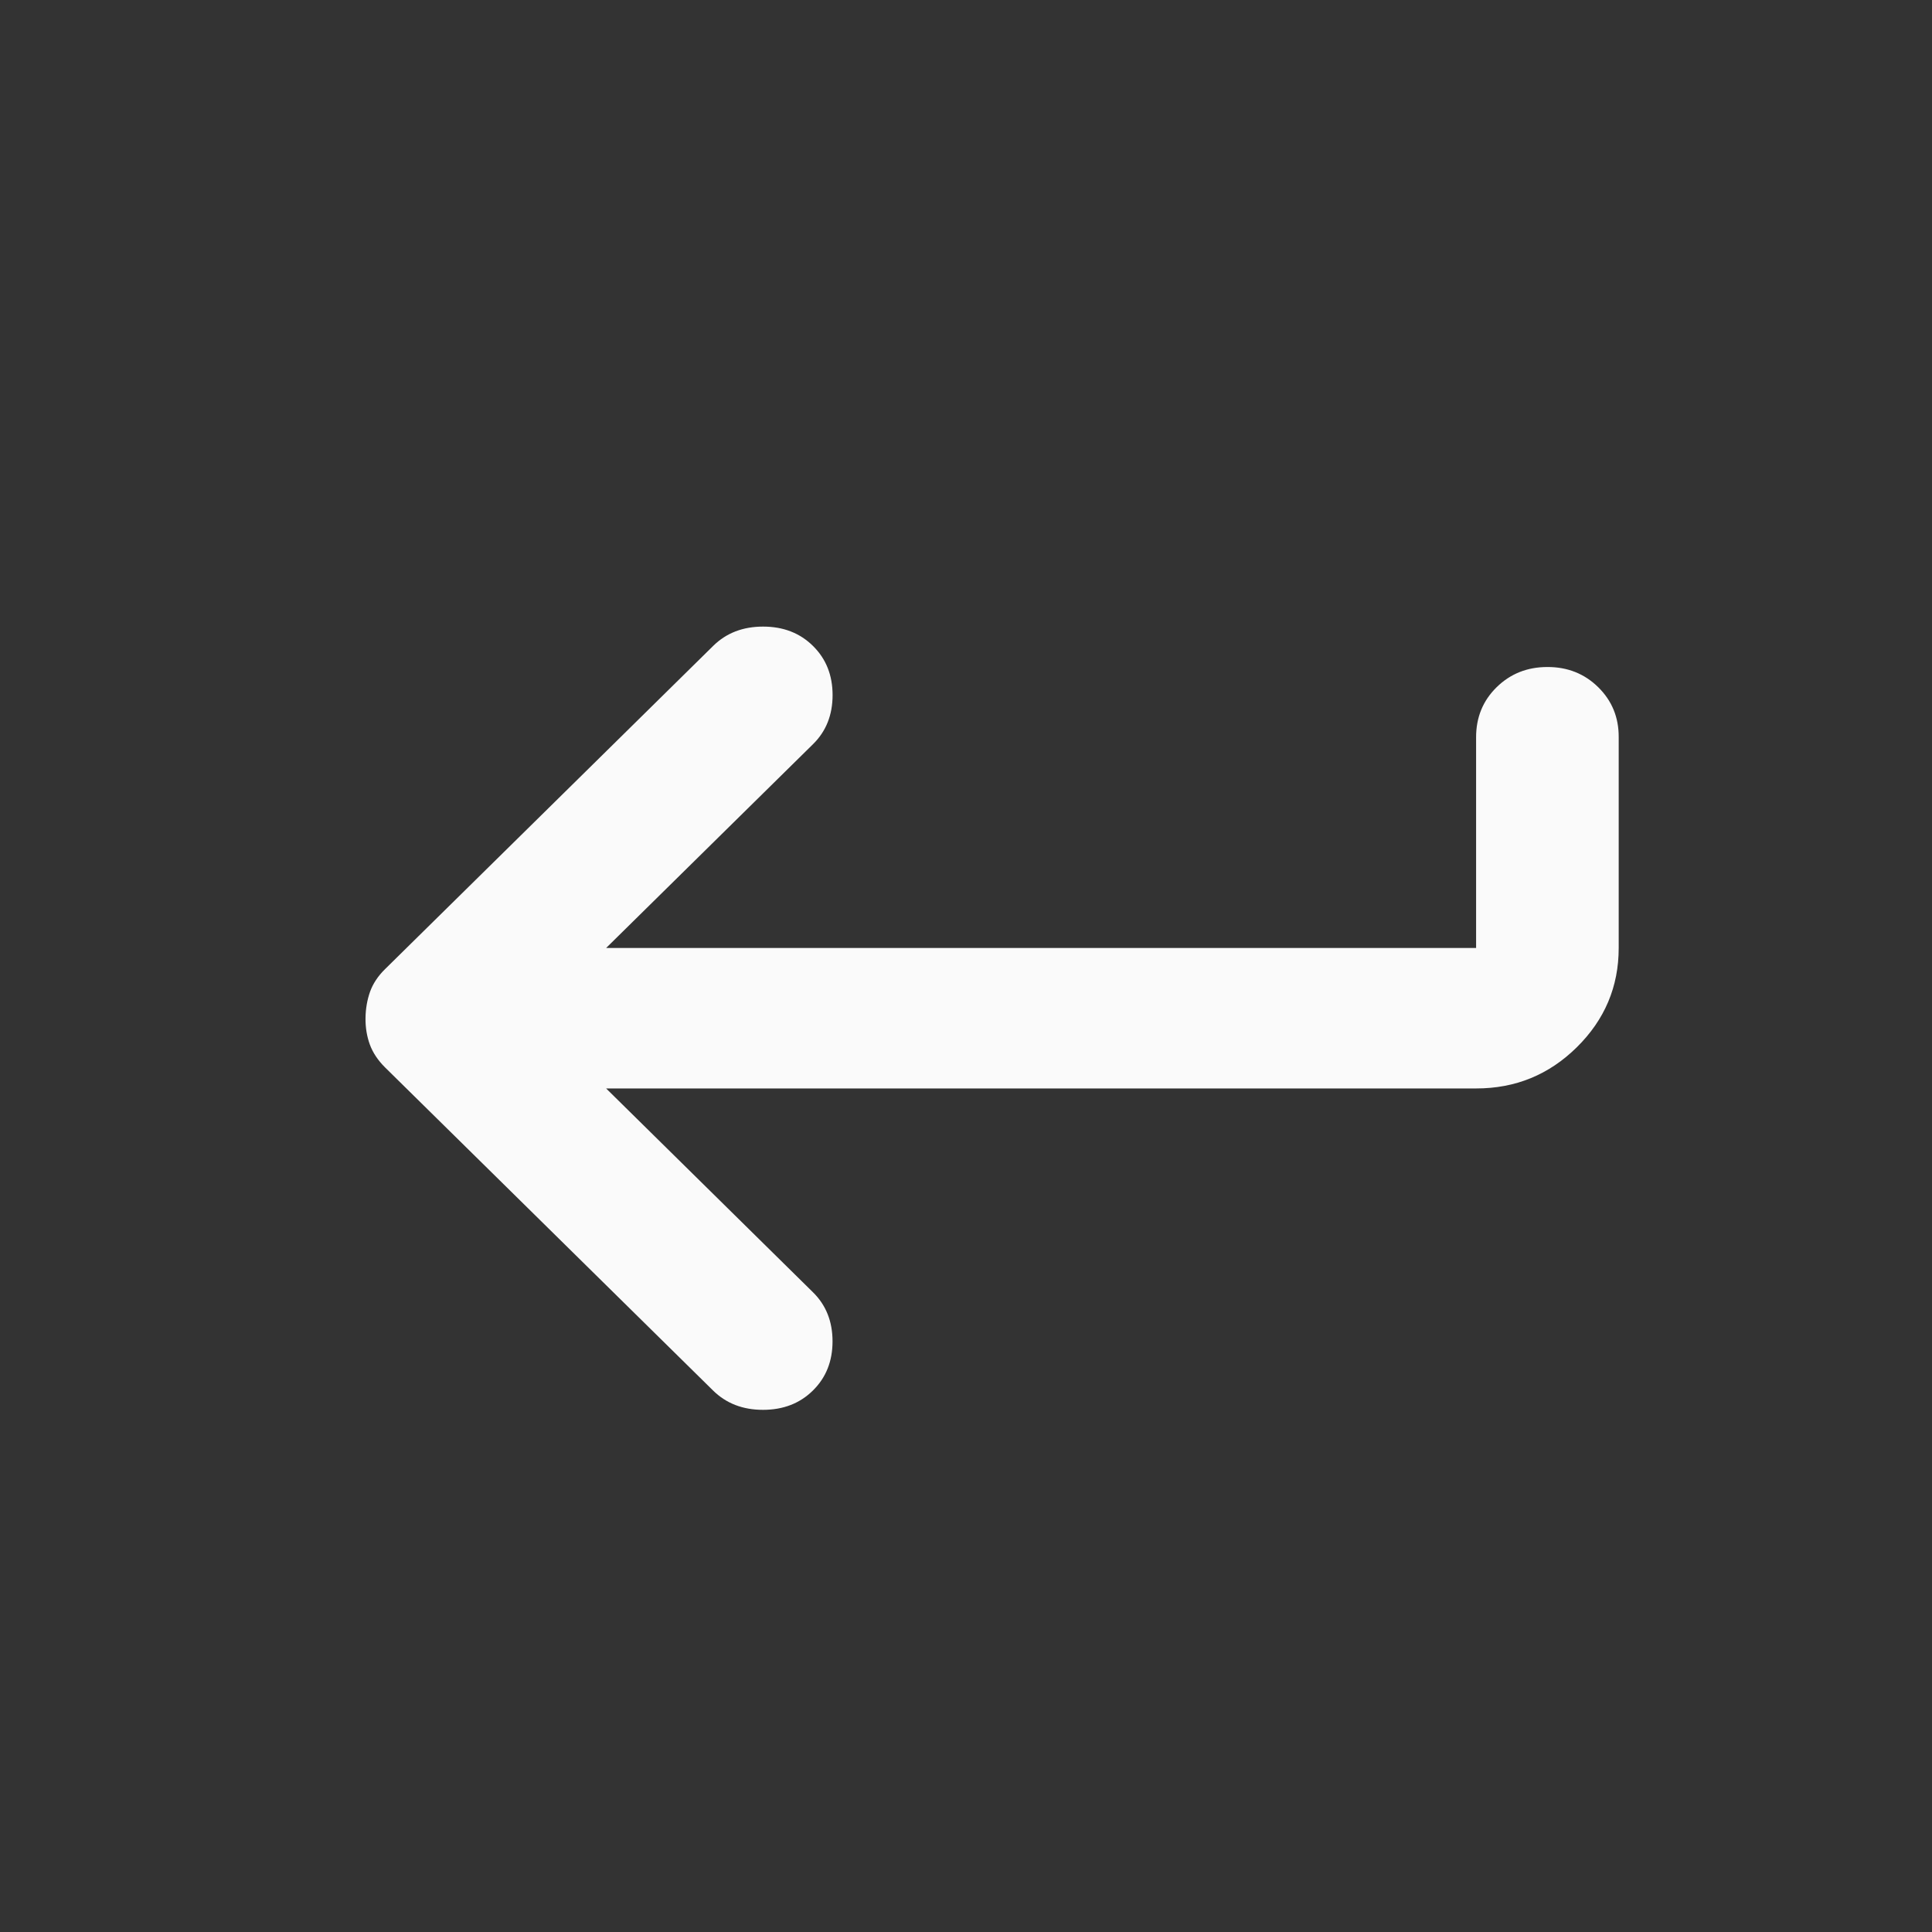 <svg width="37" height="37" viewBox="0 0 37 37" fill="none" xmlns="http://www.w3.org/2000/svg">
<rect x="0" y="0" width="37" height="37" fill="#333333" stroke="none"/>
<path d="M11.608 20.845L15.568 24.747C15.819 24.993 15.944 25.307 15.944 25.688C15.944 26.07 15.819 26.383 15.568 26.63C15.318 26.877 14.999 27 14.612 27C14.225 27 13.907 26.877 13.656 26.63L7.374 20.442C7.238 20.307 7.141 20.161 7.083 20.005C7.026 19.848 6.998 19.679 7 19.5C7.002 19.321 7.031 19.152 7.086 18.995C7.142 18.839 7.238 18.693 7.376 18.558L13.658 12.37C13.908 12.123 14.227 12 14.614 12C15.001 12 15.319 12.123 15.569 12.37C15.82 12.617 15.945 12.931 15.945 13.312C15.945 13.693 15.82 14.007 15.569 14.253L11.608 18.155H28.269V14.119C28.269 13.738 28.4 13.418 28.662 13.161C28.924 12.904 29.248 12.774 29.634 12.774C30.02 12.773 30.345 12.902 30.608 13.161C30.871 13.42 31.002 13.739 31 14.119V18.155C31 18.895 30.733 19.528 30.198 20.056C29.664 20.583 29.021 20.846 28.269 20.845H11.608Z" fill="#FAFAFA"/>
</svg>
